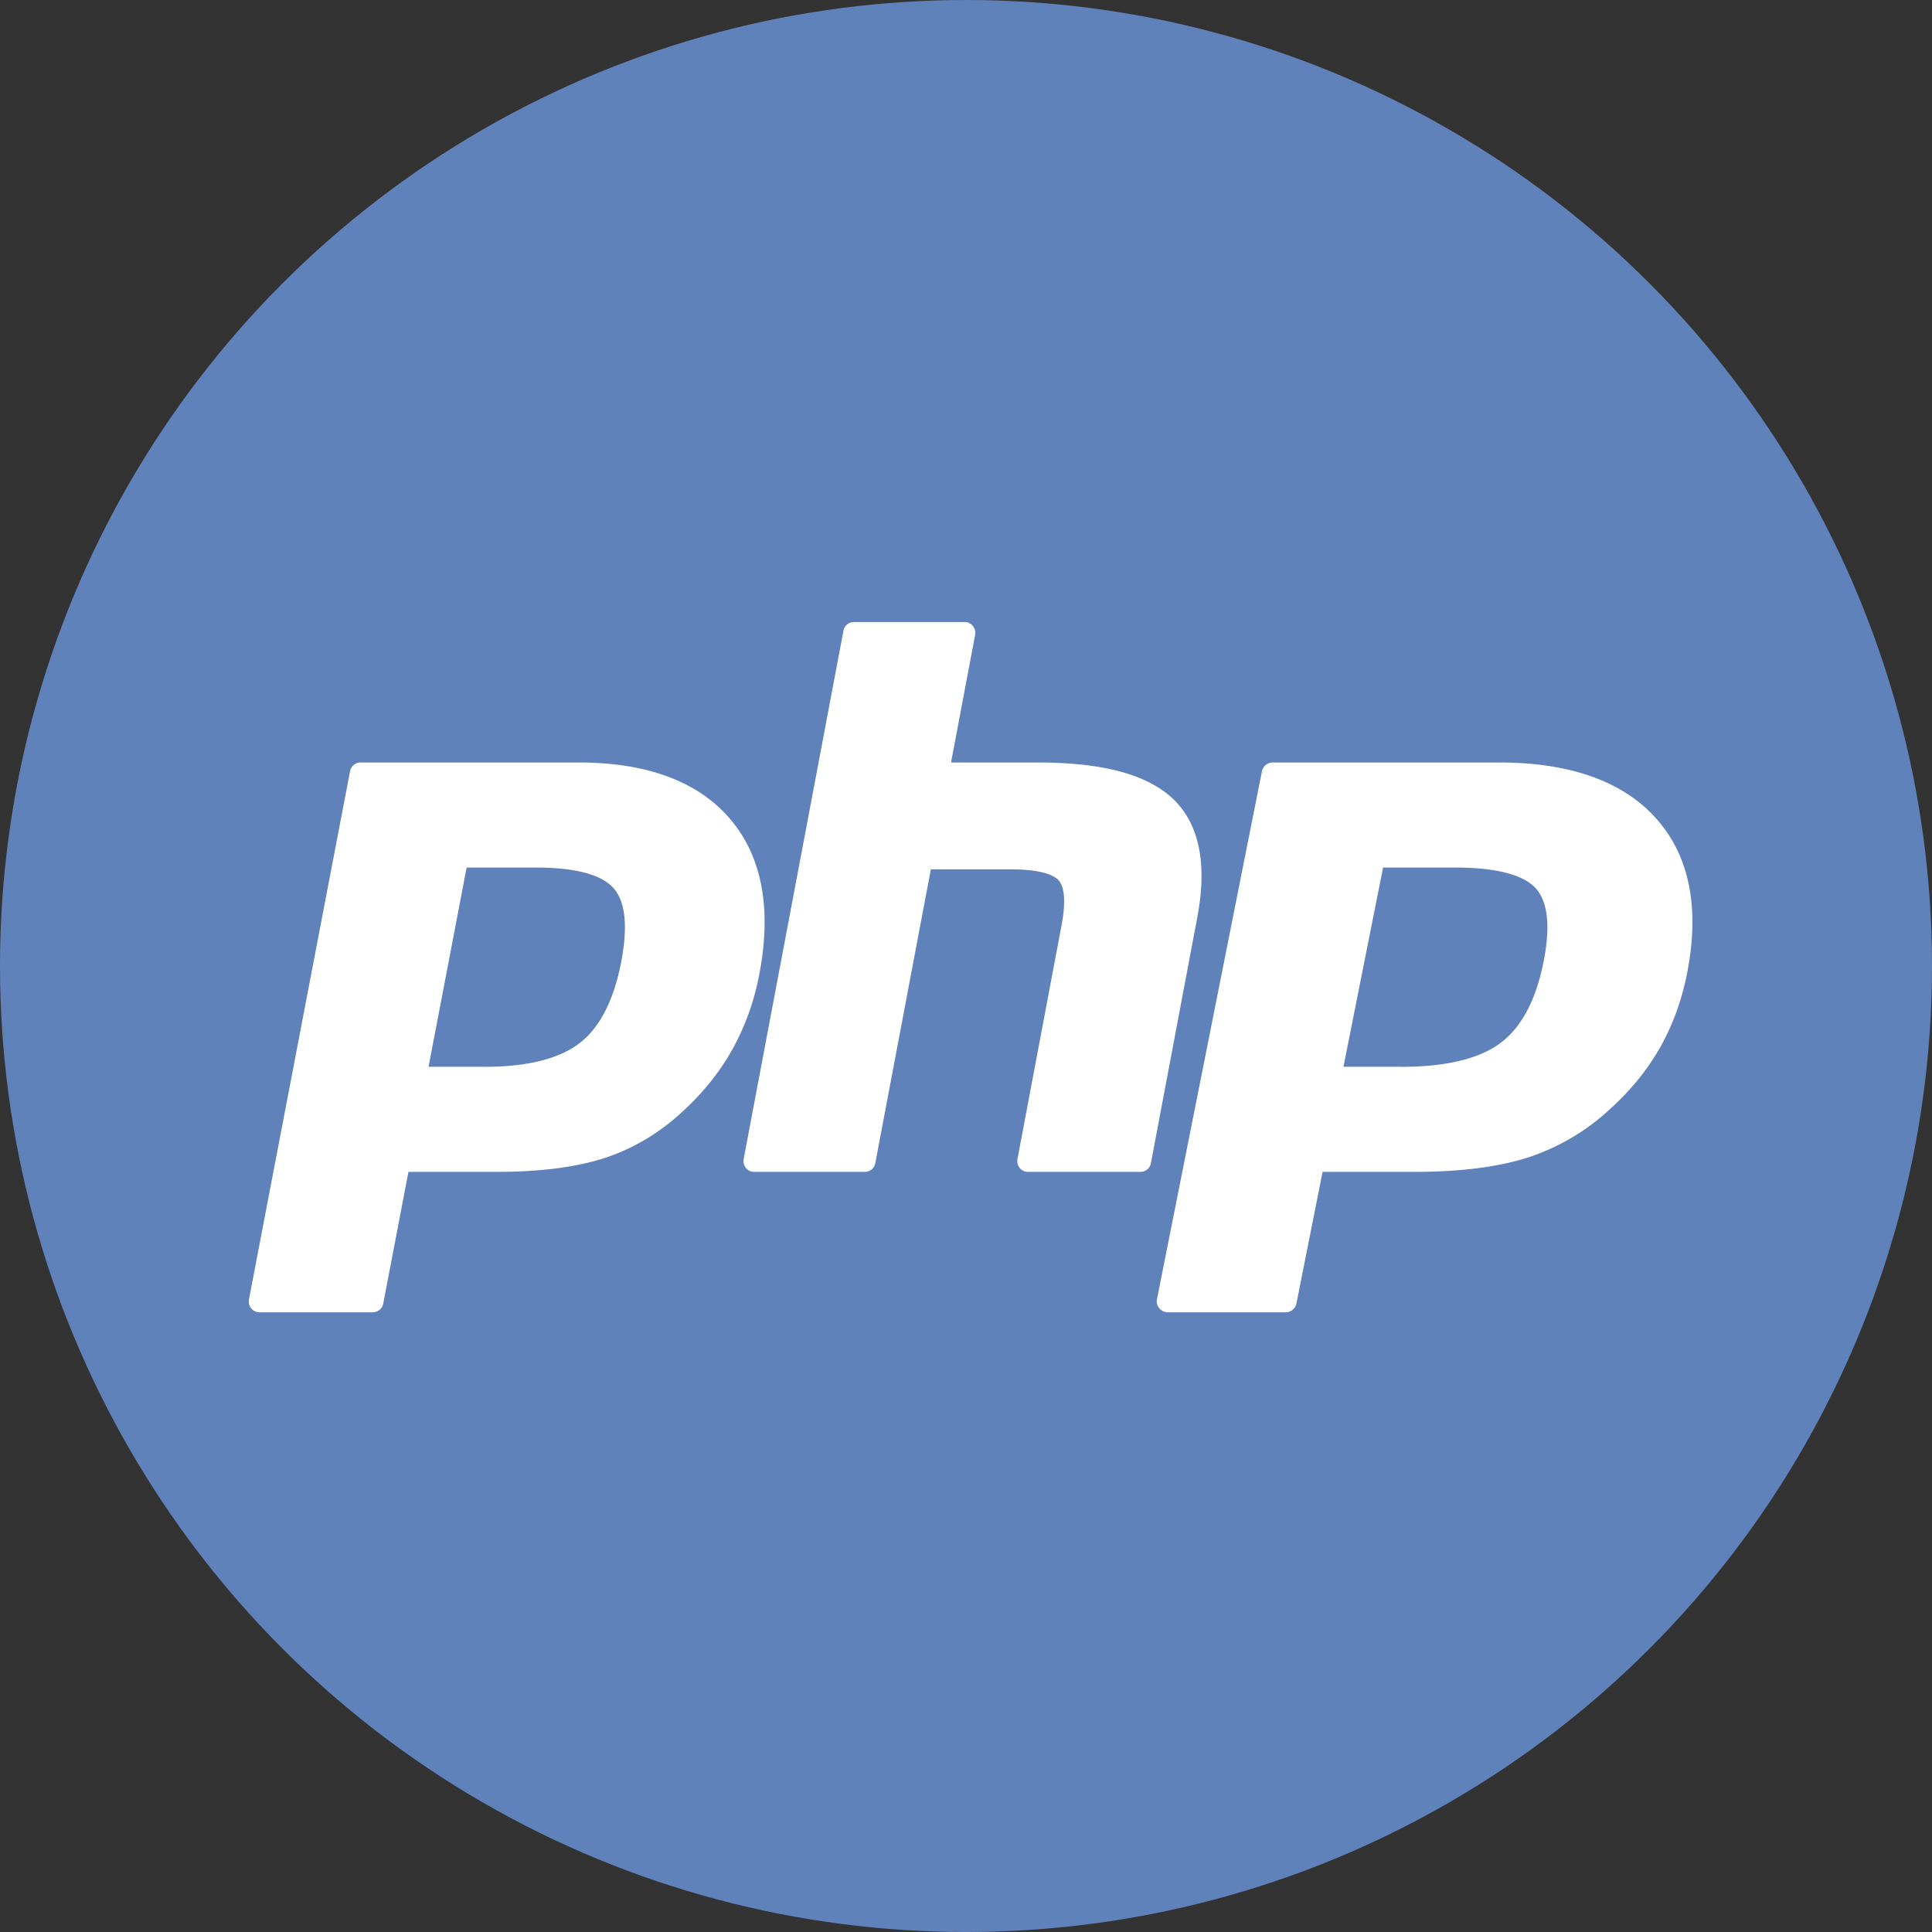 <svg xmlns="http://www.w3.org/2000/svg" viewBox="0 0 32 32"><rect x="0" y="0" width="32" height="32" fill="#333333" stroke="none"/><g fill="none" fill-rule="evenodd"><circle cx="16" cy="16" r="16" fill="#6082BB"></circle><g fill="#FFF"><path fill-rule="nonzero" d="M8.024 17.67c.713 0 1.245-.134 1.582-.397.333-.26.563-.712.683-1.341.113-.589.07-1-.127-1.222-.201-.226-.636-.341-1.293-.341h-1.14l-.631 3.3h.926zm-3.726 4.066a.176.176 0 0 1-.137-.066.182.182 0 0 1-.037-.149l1.674-8.747a.178.178 0 0 1 .174-.145h3.607c1.134 0 1.978.312 2.508.929.533.62.698 1.487.49 2.576a4.156 4.156 0 0 1-.434 1.225c-.204.37-.472.71-.799 1.016-.39.371-.833.64-1.313.8-.473.156-1.08.235-1.805.235H6.765l-.417 2.18a.178.178 0 0 1-.174.146H4.298z"></path><path d="M17.025 19.41a.173.173 0 0 1-.135-.065.184.184 0 0 1-.037-.15l.73-3.87c.07-.367.053-.632-.048-.743-.061-.069-.246-.183-.793-.183h-1.324l-.92 4.865a.176.176 0 0 1-.171.146H12.49a.173.173 0 0 1-.135-.065.184.184 0 0 1-.037-.15l1.652-8.746a.176.176 0 0 1 .172-.146h1.837c.052 0 .102.024.135.066a.184.184 0 0 1 .037.148l-.399 2.112h1.425c1.085 0 1.82.196 2.25.601.436.414.572 1.074.404 1.964l-.768 4.07a.176.176 0 0 1-.172.146h-1.866z"></path><path fill-rule="nonzero" d="M23.213 17.67c.74 0 1.293-.134 1.643-.397.346-.26.585-.712.71-1.341.117-.589.072-1-.132-1.222-.21-.226-.661-.341-1.343-.341h-1.183l-.656 3.3h.961zm-3.868 4.066a.185.185 0 0 1-.142-.066.177.177 0 0 1-.04-.149l1.739-8.747a.183.183 0 0 1 .18-.145h3.746c1.177 0 2.054.312 2.604.929.554.62.725 1.487.509 2.576-.089.444-.24.856-.45 1.225-.212.37-.49.71-.83 1.016a3.653 3.653 0 0 1-1.364.8c-.49.156-1.122.235-1.874.235h-1.517l-.433 2.18a.183.183 0 0 1-.18.146h-1.948z"></path></g></g></svg>